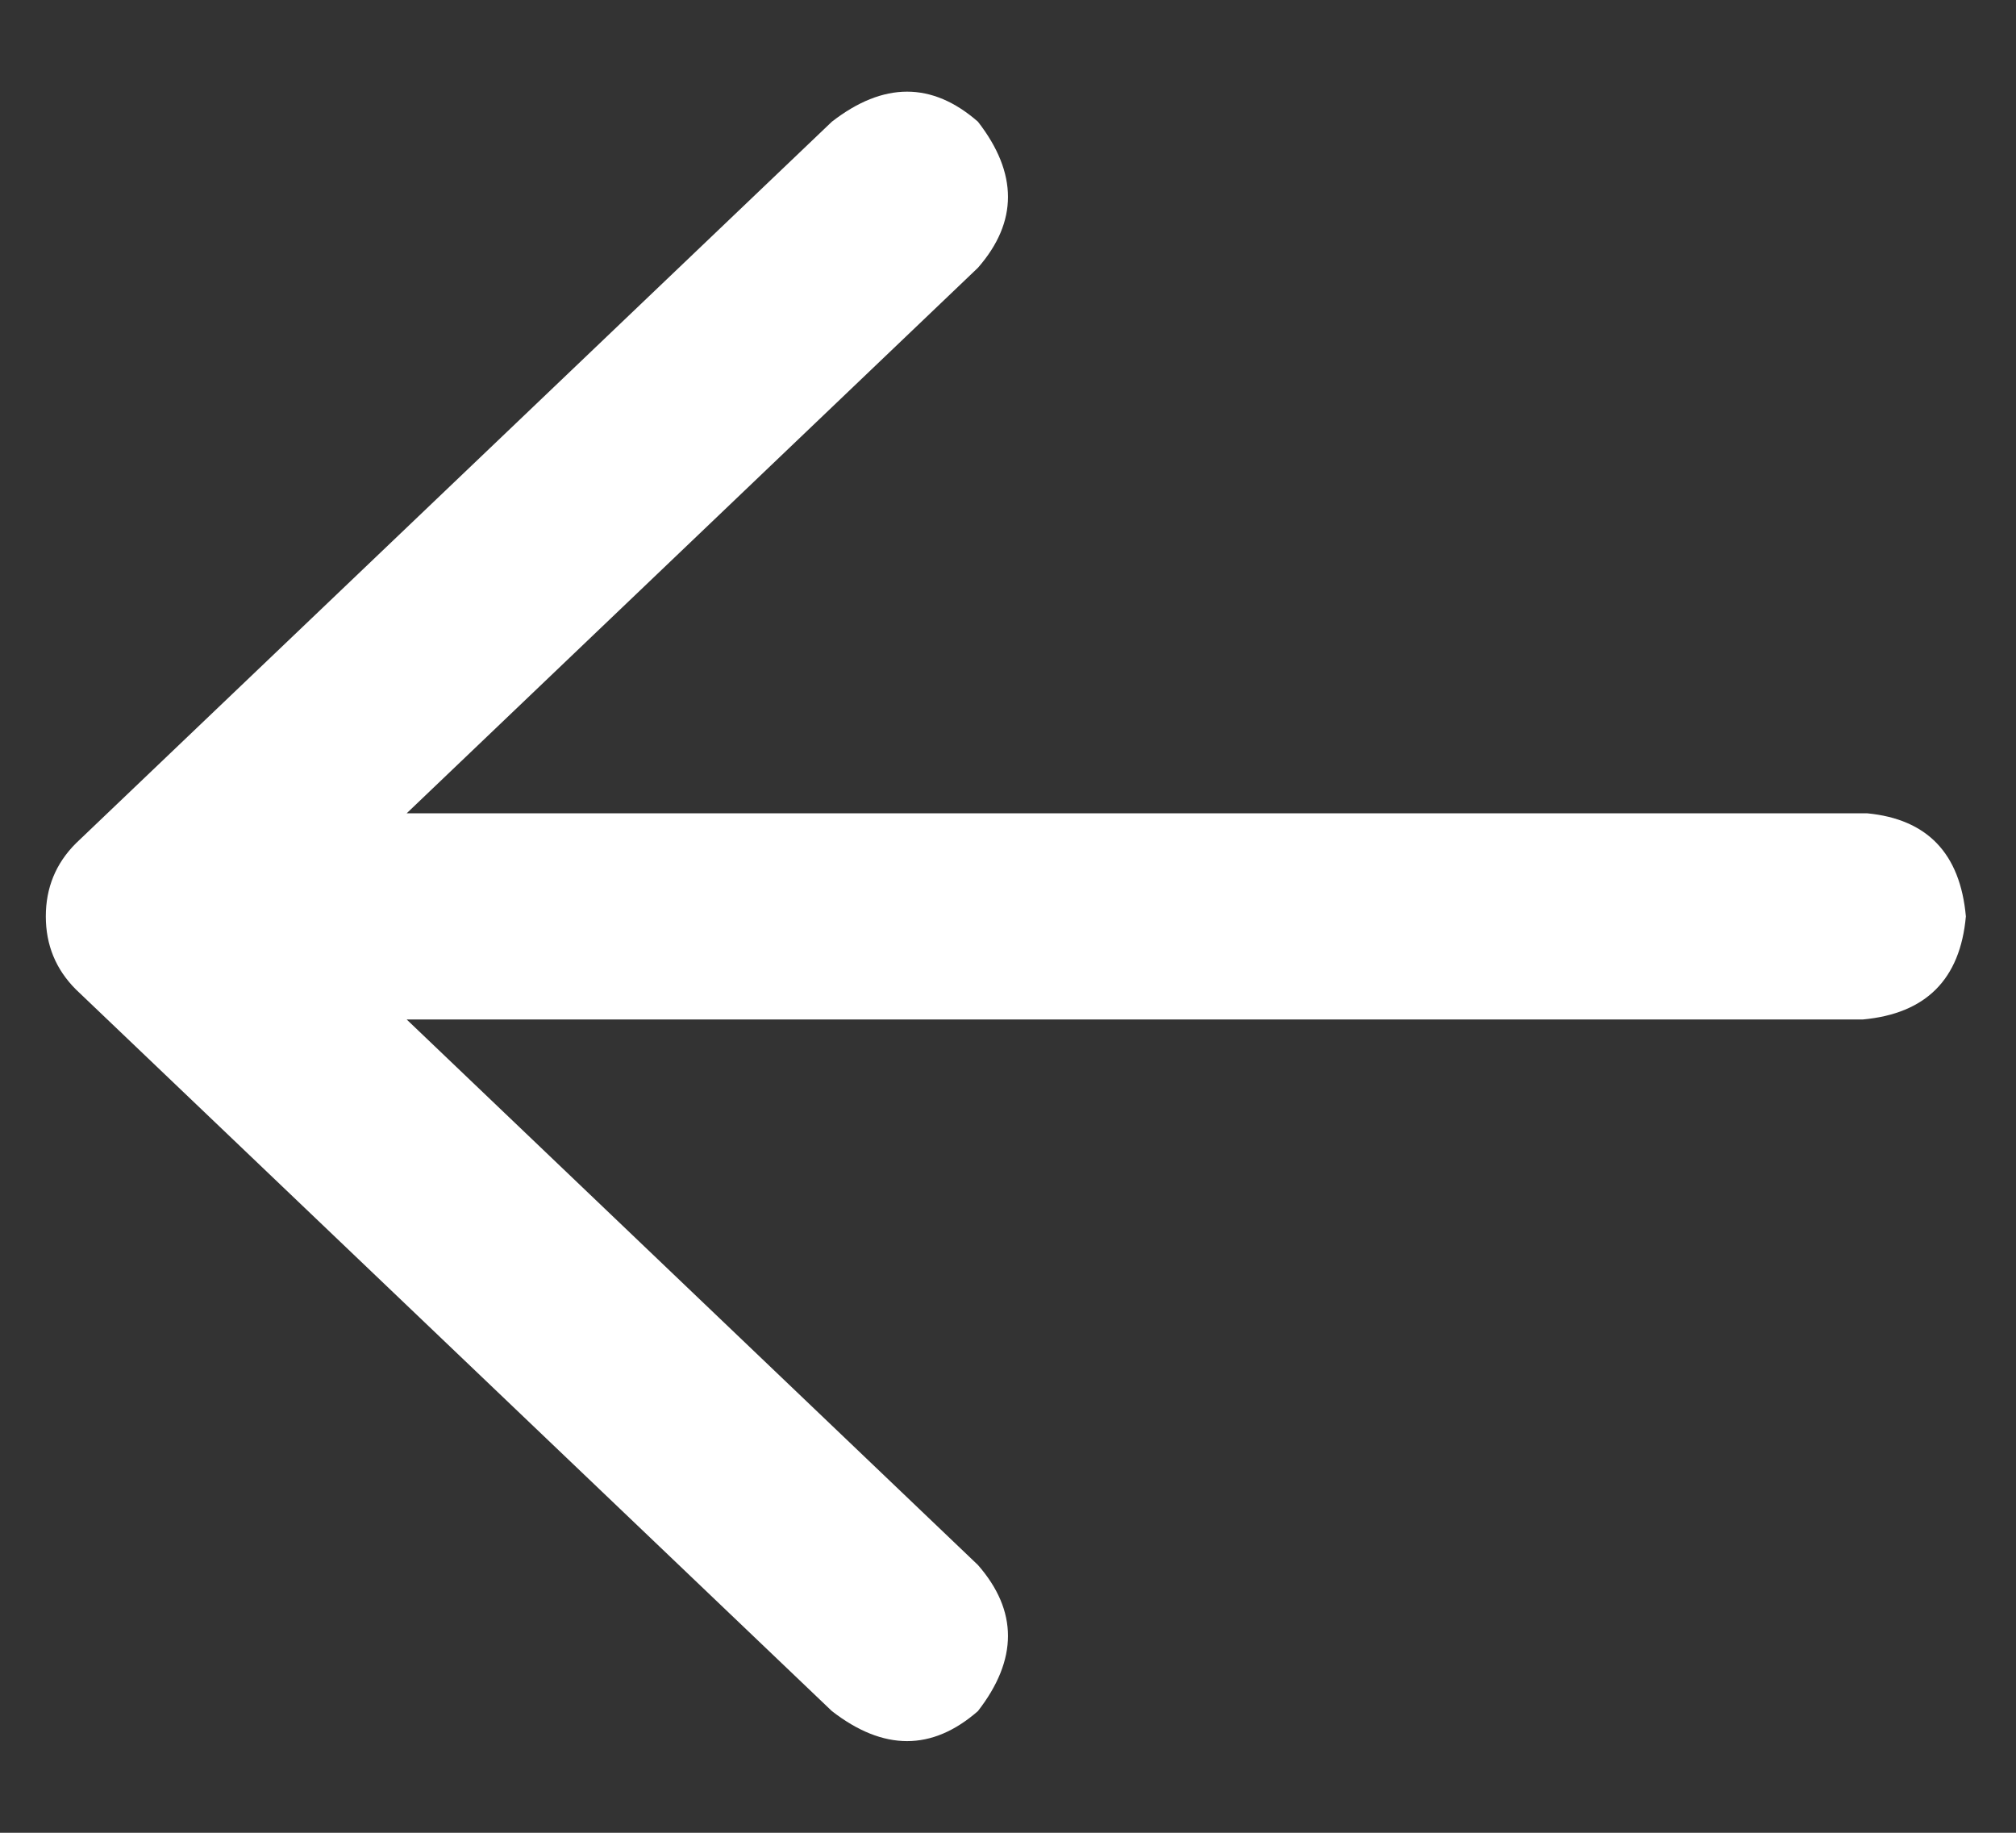<?xml version="1.0" encoding="utf-8"?>
<svg xmlns="http://www.w3.org/2000/svg" fill="none" height="20" viewBox="0 0 22 20" width="22">
<rect x="0" y="0" width="22" height="20" fill="#333333" stroke="none"/>
<path d="M21.453 10C21.391 10.688 21.016 11.062 20.328 11.125H4.438L10.672 17.078C11.109 17.578 11.109 18.109 10.672 18.672C10.172 19.109 9.641 19.109 9.078 18.672L0.828 10.797C0.609 10.578 0.5 10.312 0.5 10C0.5 9.688 0.609 9.422 0.828 9.203L9.078 1.328C9.641 0.891 10.172 0.891 10.672 1.328C11.109 1.891 11.109 2.422 10.672 2.922L4.438 8.875H20.375C21.031 8.938 21.391 9.312 21.453 10Z" fill="white"/>
</svg>